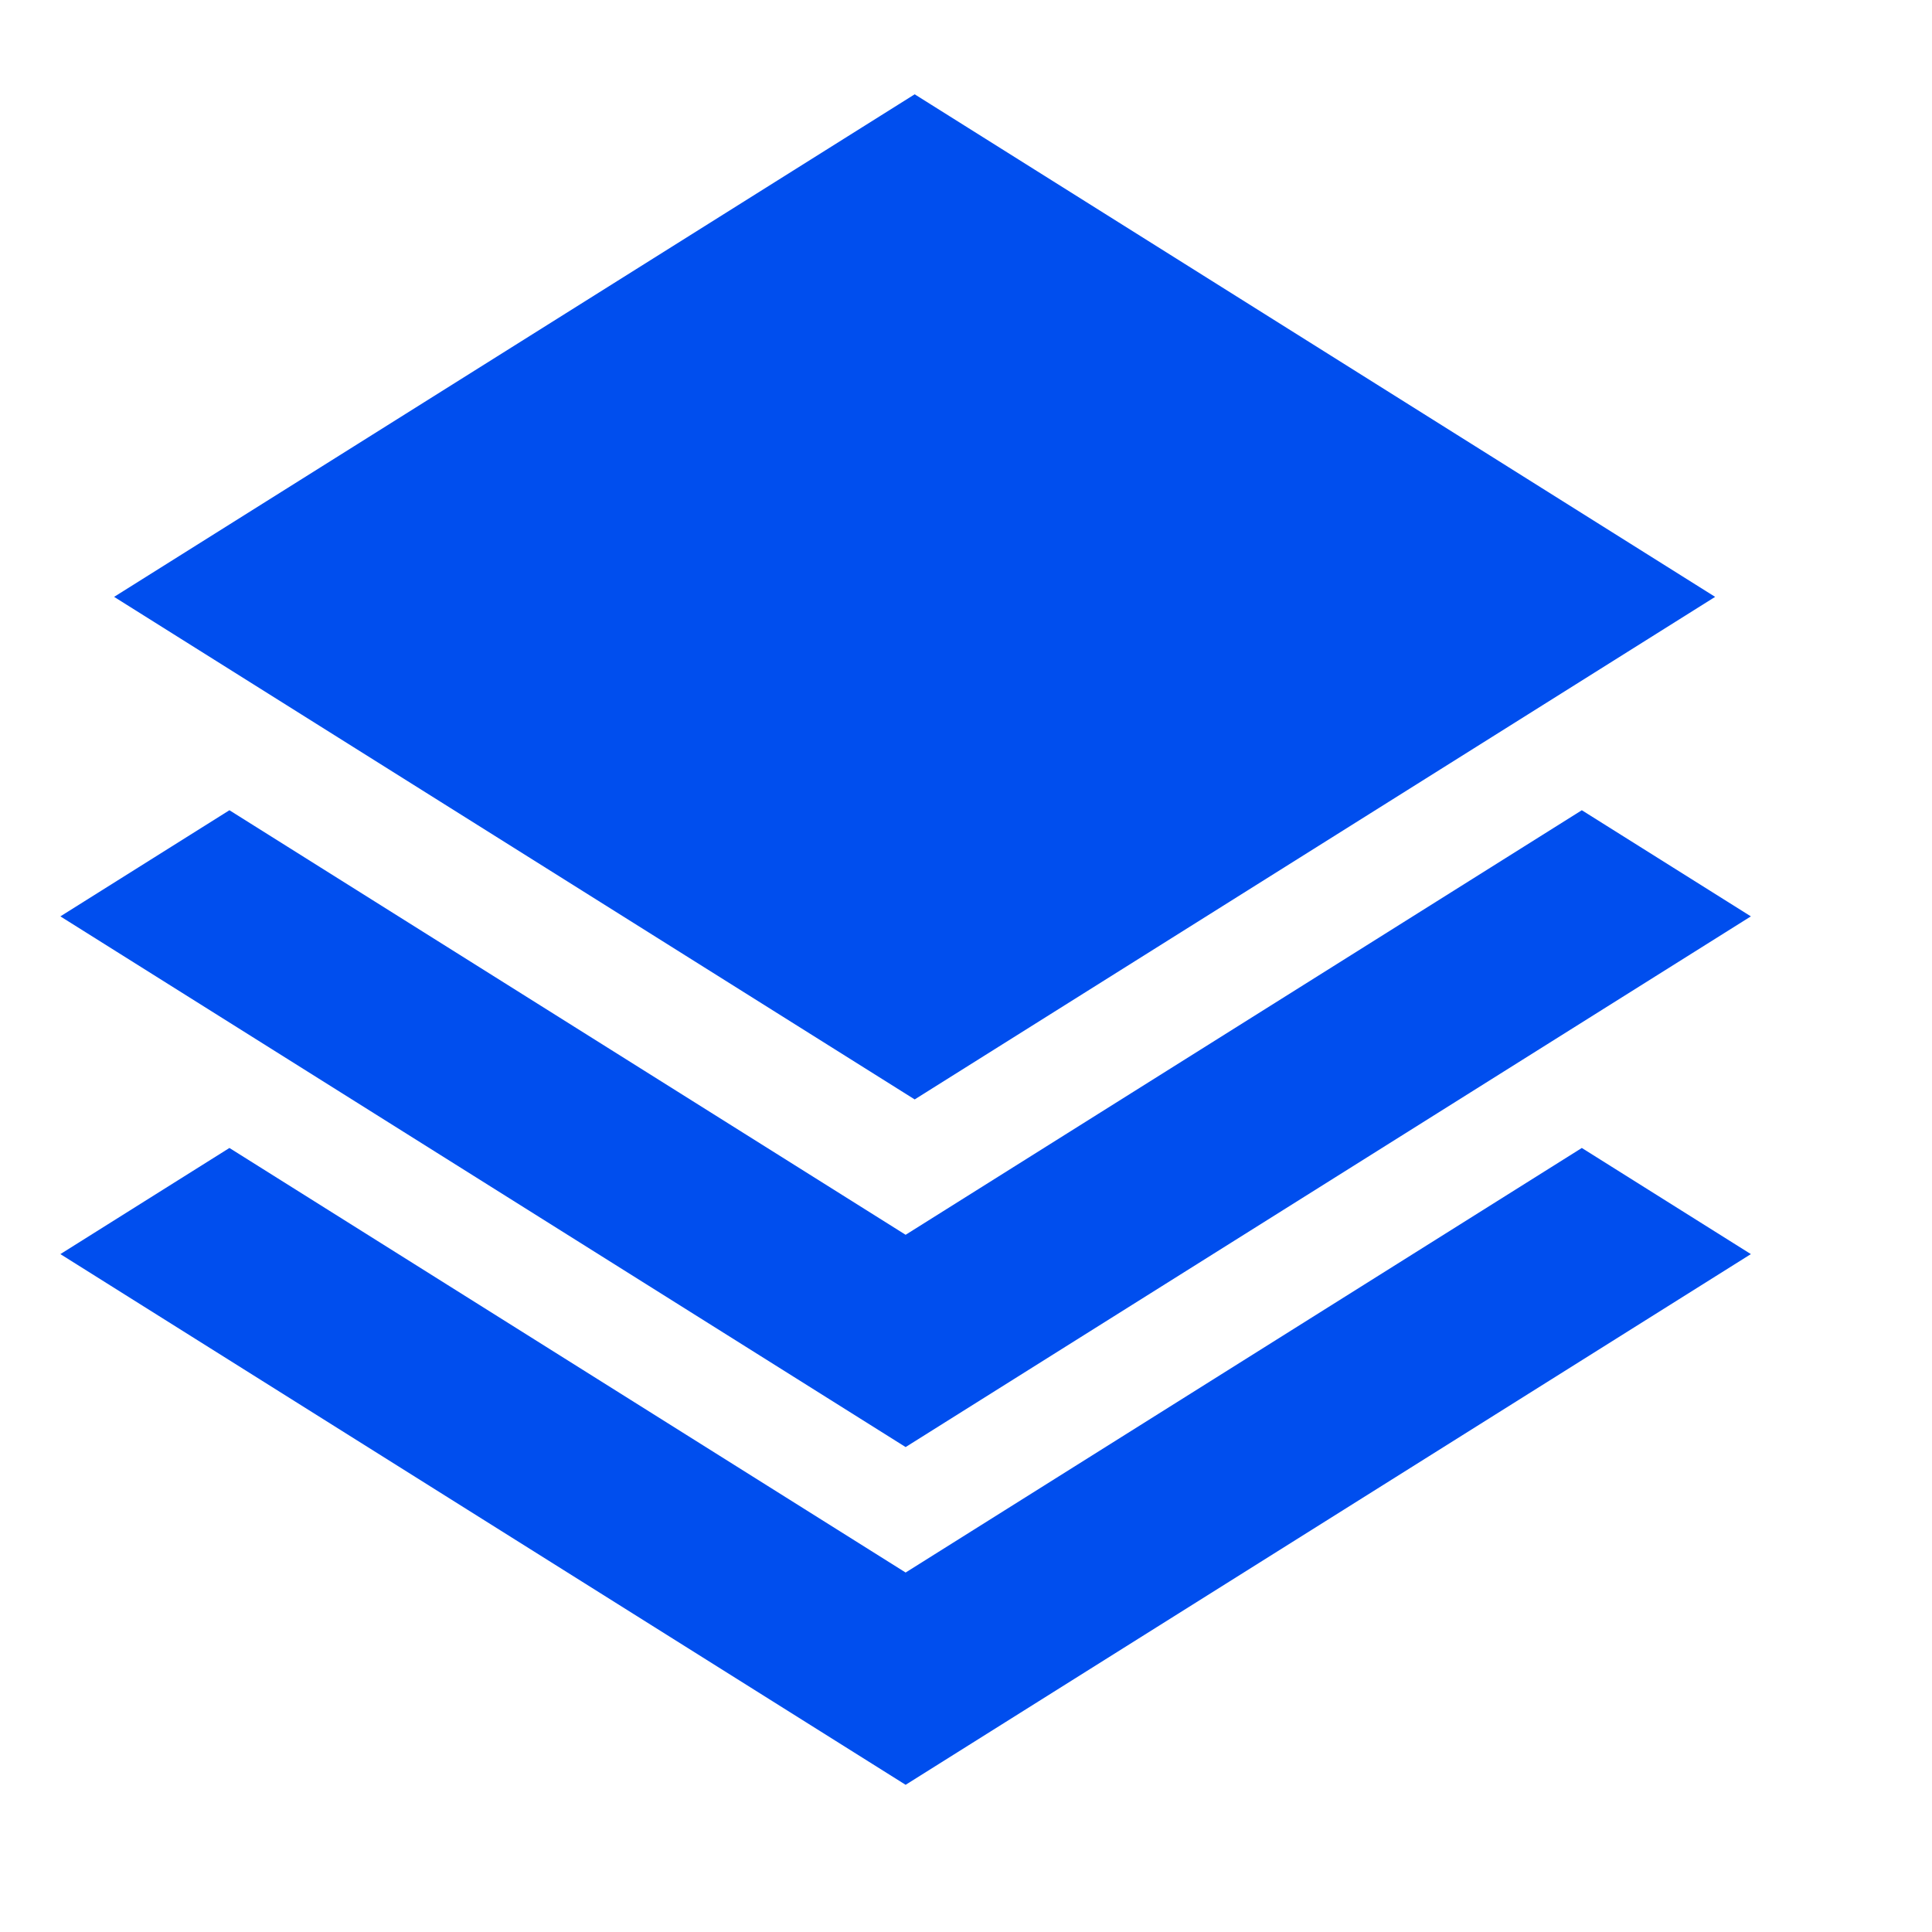 <svg xmlns="http://www.w3.org/2000/svg" width="16" height="16" viewBox="0 0 16 16" fill="none" role="presentation">
    <path fill-rule="evenodd" clip-rule="evenodd" d="M7.575 0.781L14.204 4.943L7.575 9.105L0.945 4.943L7.575 0.781Z" fill="#004EEE"></path>
    <path d="M13.1 6.71L7.5 10.226L1.9 6.71L0.5 7.589L7.5 11.984L14.5 7.589L13.1 6.71Z" fill="#004EEE"></path>
    <path d="M13.1 9.507L7.5 13.023L1.9 9.507L0.5 10.386L7.5 14.781L14.5 10.386L13.1 9.507Z" fill="#004EEE"></path>
</svg>
